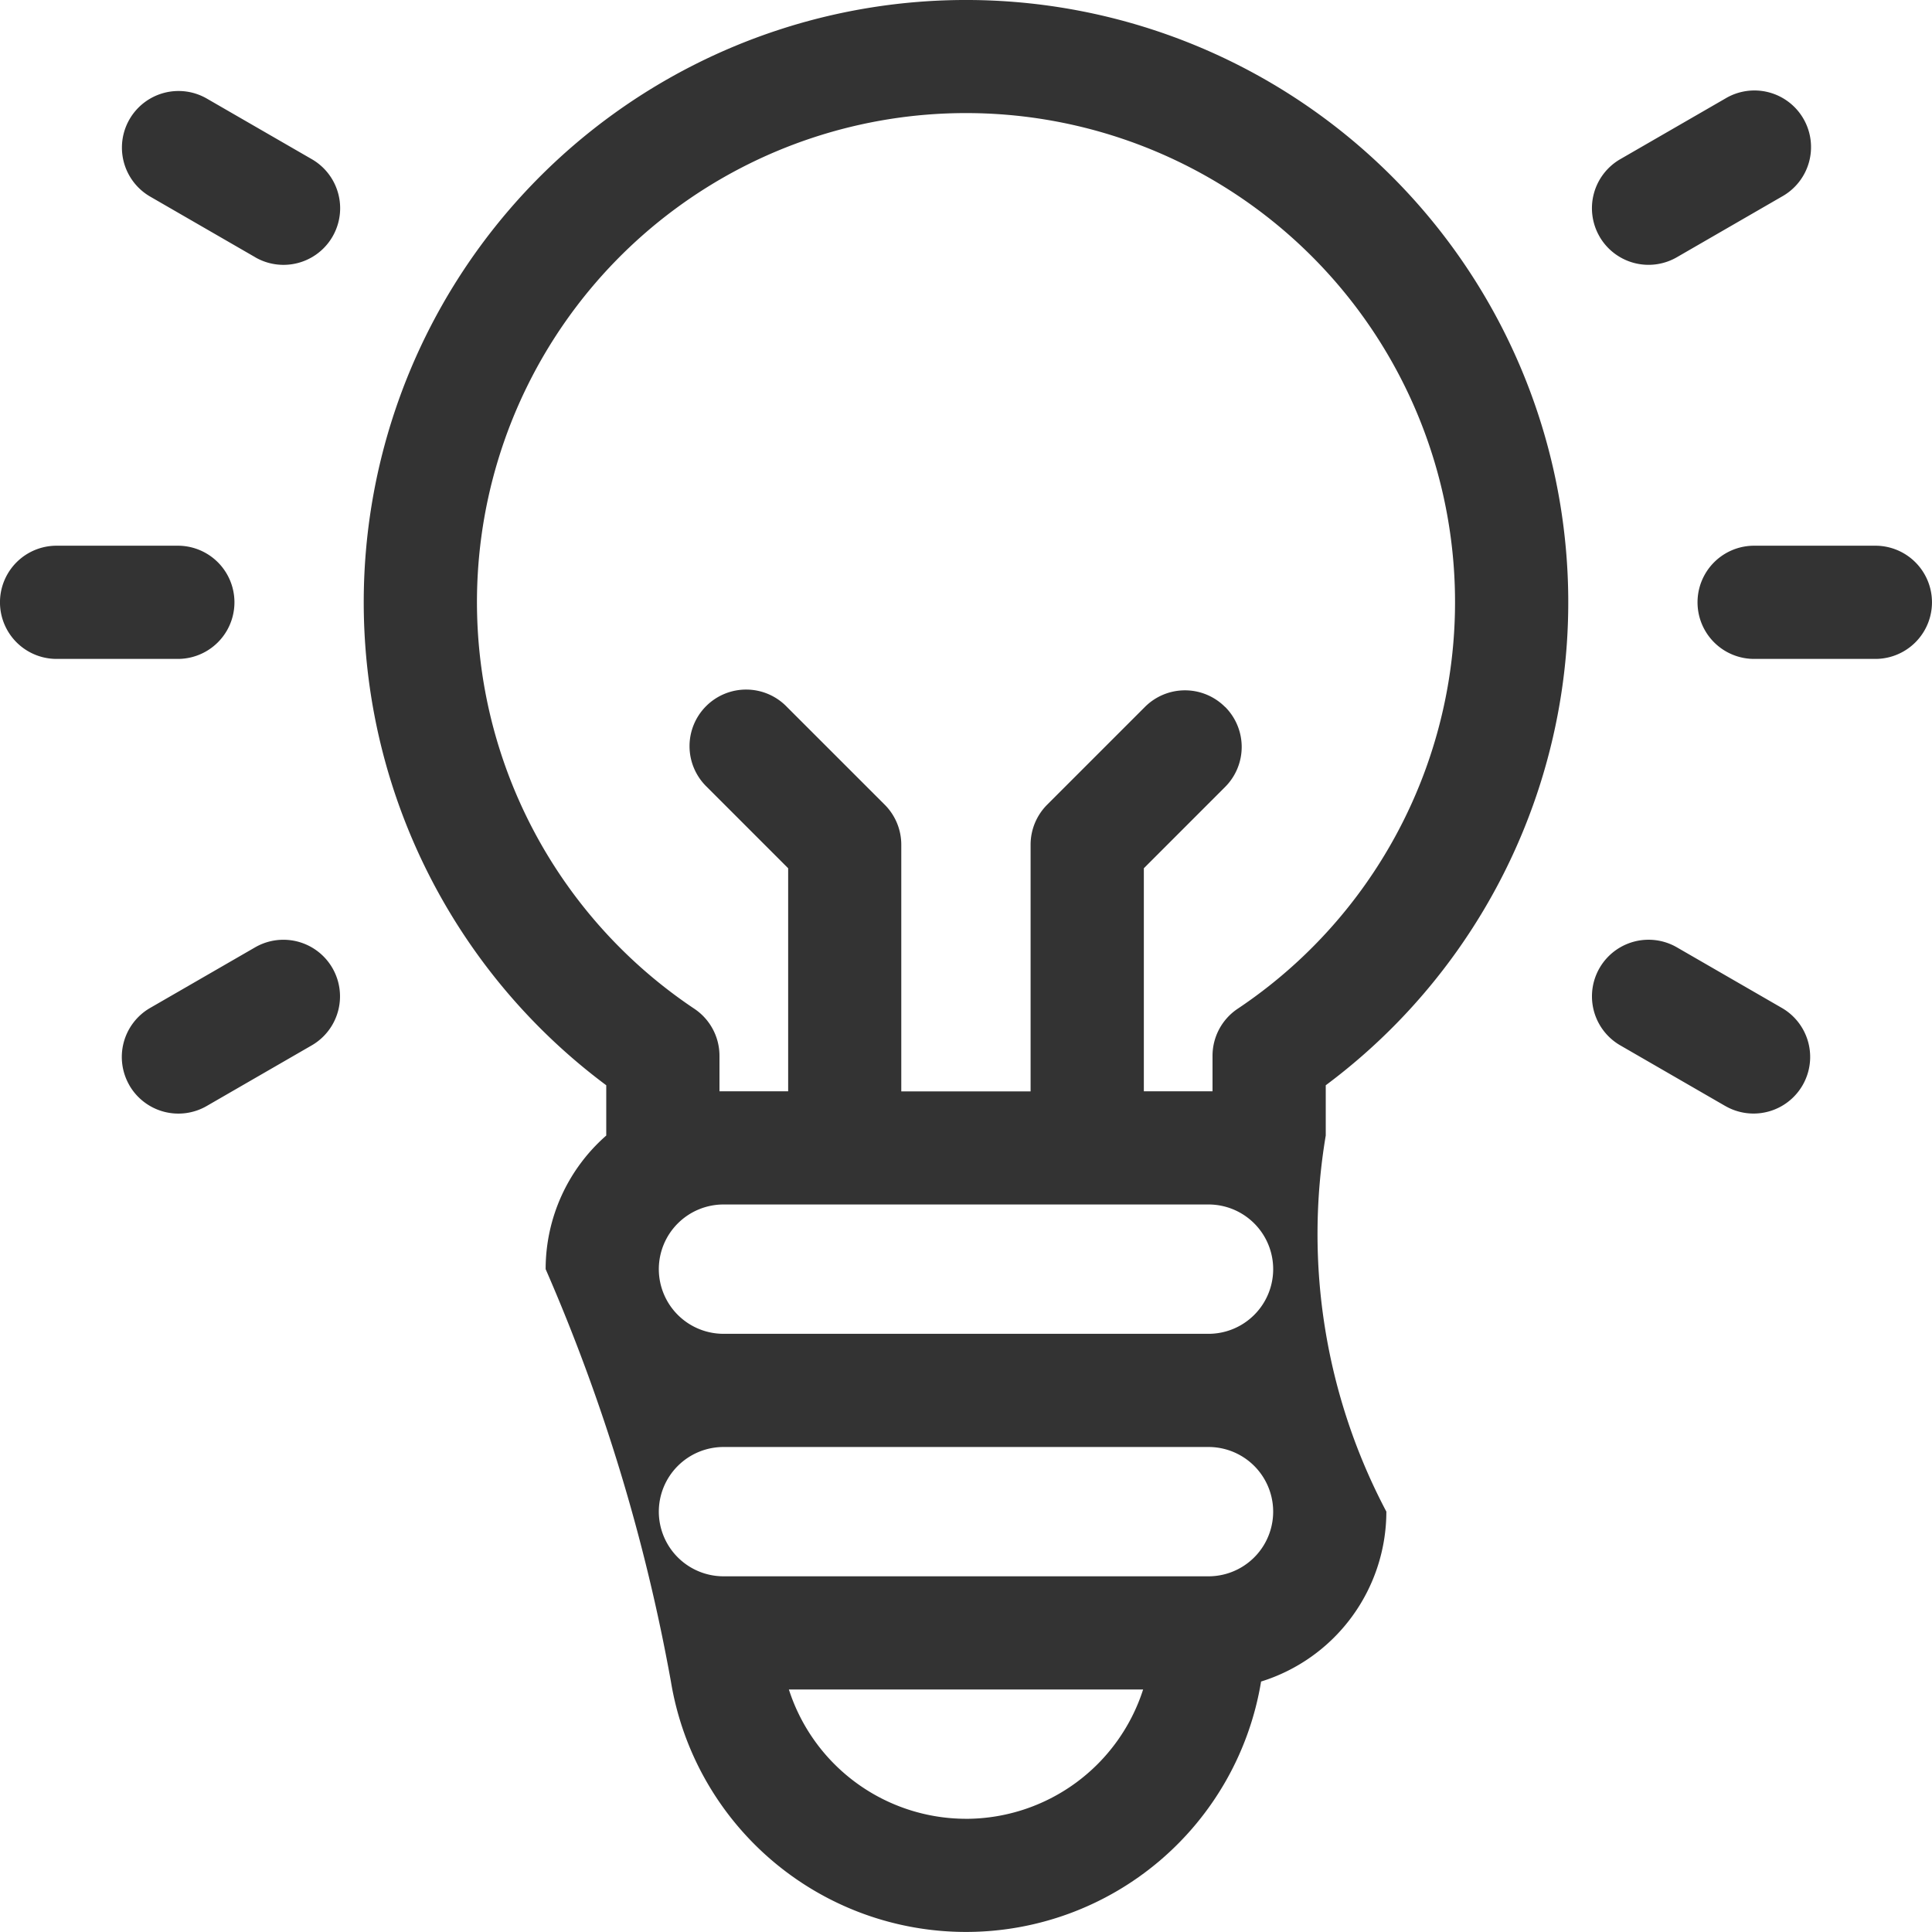 <svg xmlns="http://www.w3.org/2000/svg" width="81.92" height="81.92" viewBox="0 0 81.92 81.92">
  <path id="Shape_9" data-name="Shape 9" d="M797.488,3336.34a78.647,78.647,0,0,0-5.312-17.488,7.527,7.527,0,0,1,2.57-5.664v-2.132a25.537,25.537,0,1,1,30.508,0v2.131a25.185,25.185,0,0,0,2.57,15.947,7.555,7.555,0,0,1-5.312,7.205,12.681,12.681,0,0,1-25.024,0Zm12.512,5.82a7.9,7.9,0,0,0,7.51-5.483H802.49A7.9,7.9,0,0,0,810,3342.159Zm-13.025-13.024a2.745,2.745,0,0,0,2.742,2.741h20.566a2.741,2.741,0,0,0,0-5.483H799.718A2.745,2.745,0,0,0,796.975,3329.135Zm0-10.283a2.745,2.745,0,0,0,2.742,2.742h20.566a2.742,2.742,0,0,0,0-5.484H799.718A2.745,2.745,0,0,0,796.975,3318.852Zm24.012-23.84a2.4,2.4,0,0,1,0,3.394l-3.446,3.447v9.458h2.742c.057,0,.113,0,.17,0v-1.5a2.4,2.4,0,0,1,1.066-2,20.736,20.736,0,1,0-23.038,0,2.4,2.4,0,0,1,1.066,2v1.5c.057,0,.113,0,.171,0h2.741v-9.458l-3.446-3.447a2.4,2.4,0,1,1,3.393-3.394l4.15,4.149a2.4,2.4,0,0,1,.7,1.7v10.454h5.483v-10.454a2.4,2.4,0,0,1,.7-1.7l4.149-4.149a2.4,2.4,0,0,1,3.394,0Zm21.207,16.922-4.452-2.571a2.4,2.4,0,1,1,2.4-4.157l4.452,2.57a2.4,2.4,0,0,1-2.4,4.157Zm-67.667-.878a2.4,2.4,0,0,1,.878-3.279l4.452-2.57a2.4,2.4,0,0,1,2.4,4.157l-4.453,2.571a2.4,2.4,0,0,1-3.278-.878Zm68.891-18.079a2.4,2.4,0,1,1,0-4.8h5.141a2.4,2.4,0,1,1,0,4.8Zm-71.979,0a2.4,2.4,0,0,1,0-4.8h5.142a2.4,2.4,0,1,1,0,4.8Zm65.424-17.91a2.4,2.4,0,0,1,.878-3.279l4.452-2.57a2.4,2.4,0,1,1,2.4,4.156l-4.453,2.572a2.4,2.4,0,0,1-3.278-.879Zm-57,.879-4.453-2.571a2.4,2.4,0,0,1,2.4-4.157l4.452,2.57a2.4,2.4,0,1,1-2.4,4.159Z" transform="translate(-769.04 -3265.039)" fill="#333"/>
</svg>
